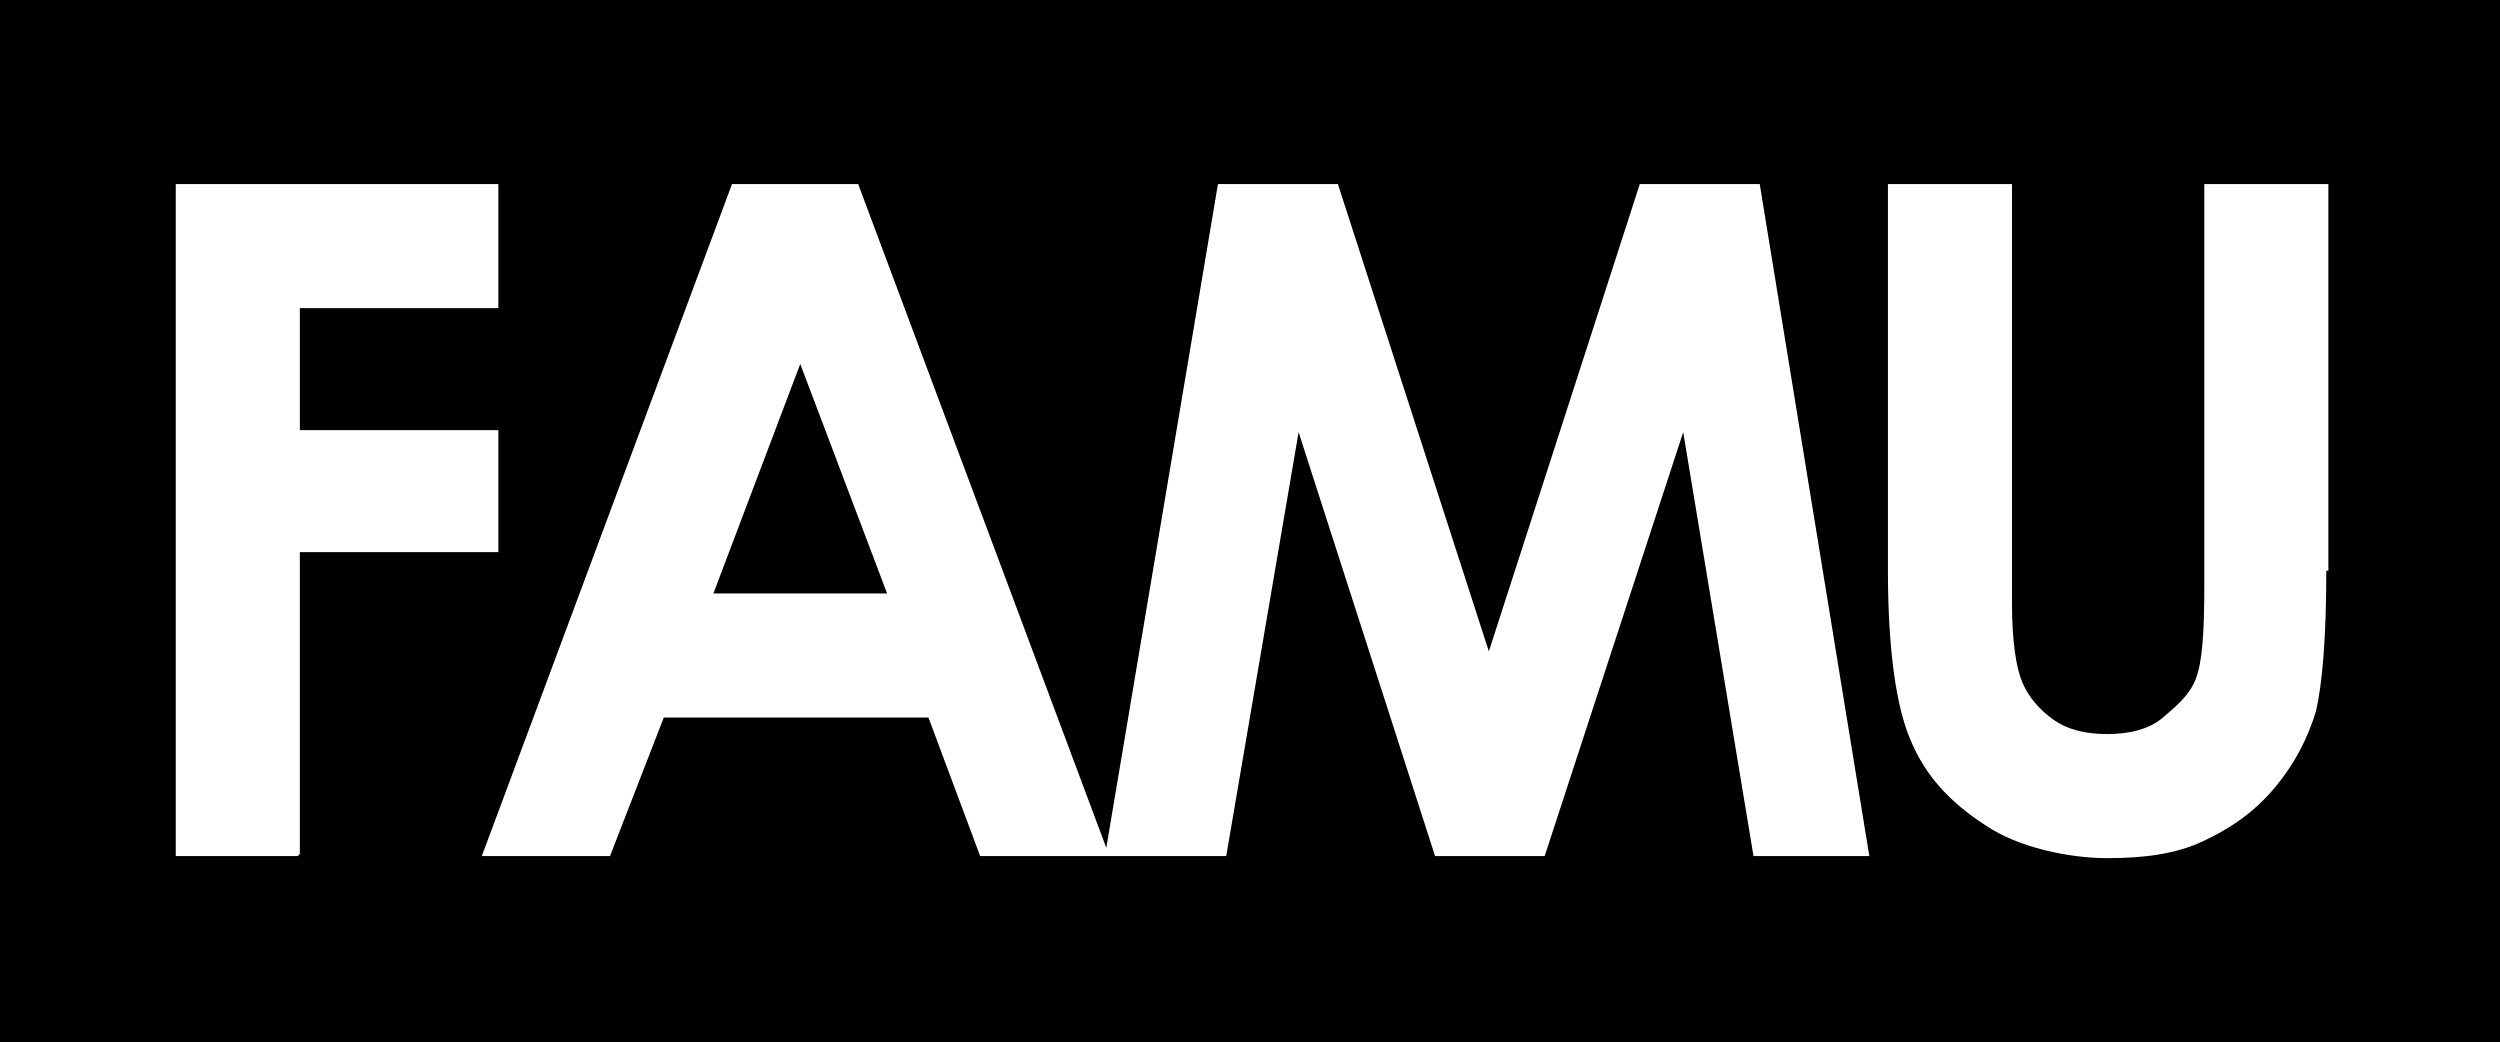 <?xml version="1.0" encoding="UTF-8"?>
<svg id="a" xmlns="http://www.w3.org/2000/svg" version="1.1" viewBox="0 0 120.9 50.4">
  <!-- Generator: Adobe Illustrator 29.8.1, SVG Export Plug-In . SVG Version: 2.1.1 Build 2)  -->
  <path d="M34.5,28.7h8.4l-4.2-11.1-4.2,11.1h0ZM112.5,27.6c0,3.3-.2,5.5-.5,6.8-.4,1.3-1,2.5-2,3.7-1,1.2-2.2,2-3.5,2.6s-2.8.8-4.6.8-4.3-.5-5.9-1.6c-1.7-1.1-2.9-2.4-3.6-4.1-.7-1.6-1.1-4.4-1.1-8.2V8.9h6v20.3c0,1.8.2,3.1.5,3.8s.8,1.3,1.5,1.8c.7.5,1.6.7,2.6.7s2-.2,2.7-.8,1.3-1.1,1.6-1.9c.3-.8.4-2.2.4-4.4V8.9h6v18.7h0ZM84.8,41.4l-3.4-20.5-6.7,20.5h-5.3l-6.6-20.5-3.5,20.5h-11.9l-2.5-6.7h-12.8l-2.6,6.7h-6.2l12.1-32.5h6.1l12,32.1,5.4-32.1h5.8l7.3,22.6,7.3-22.6h5.8l5.3,32.5h-5.8,0ZM14.4,41.4h-5.9V8.9h15.6v6h-9.6v5.9h9.6v5.9h-9.6s0,14.6,0,14.6ZM0,50.4h120.9V0H0v50.4Z"/>
</svg>